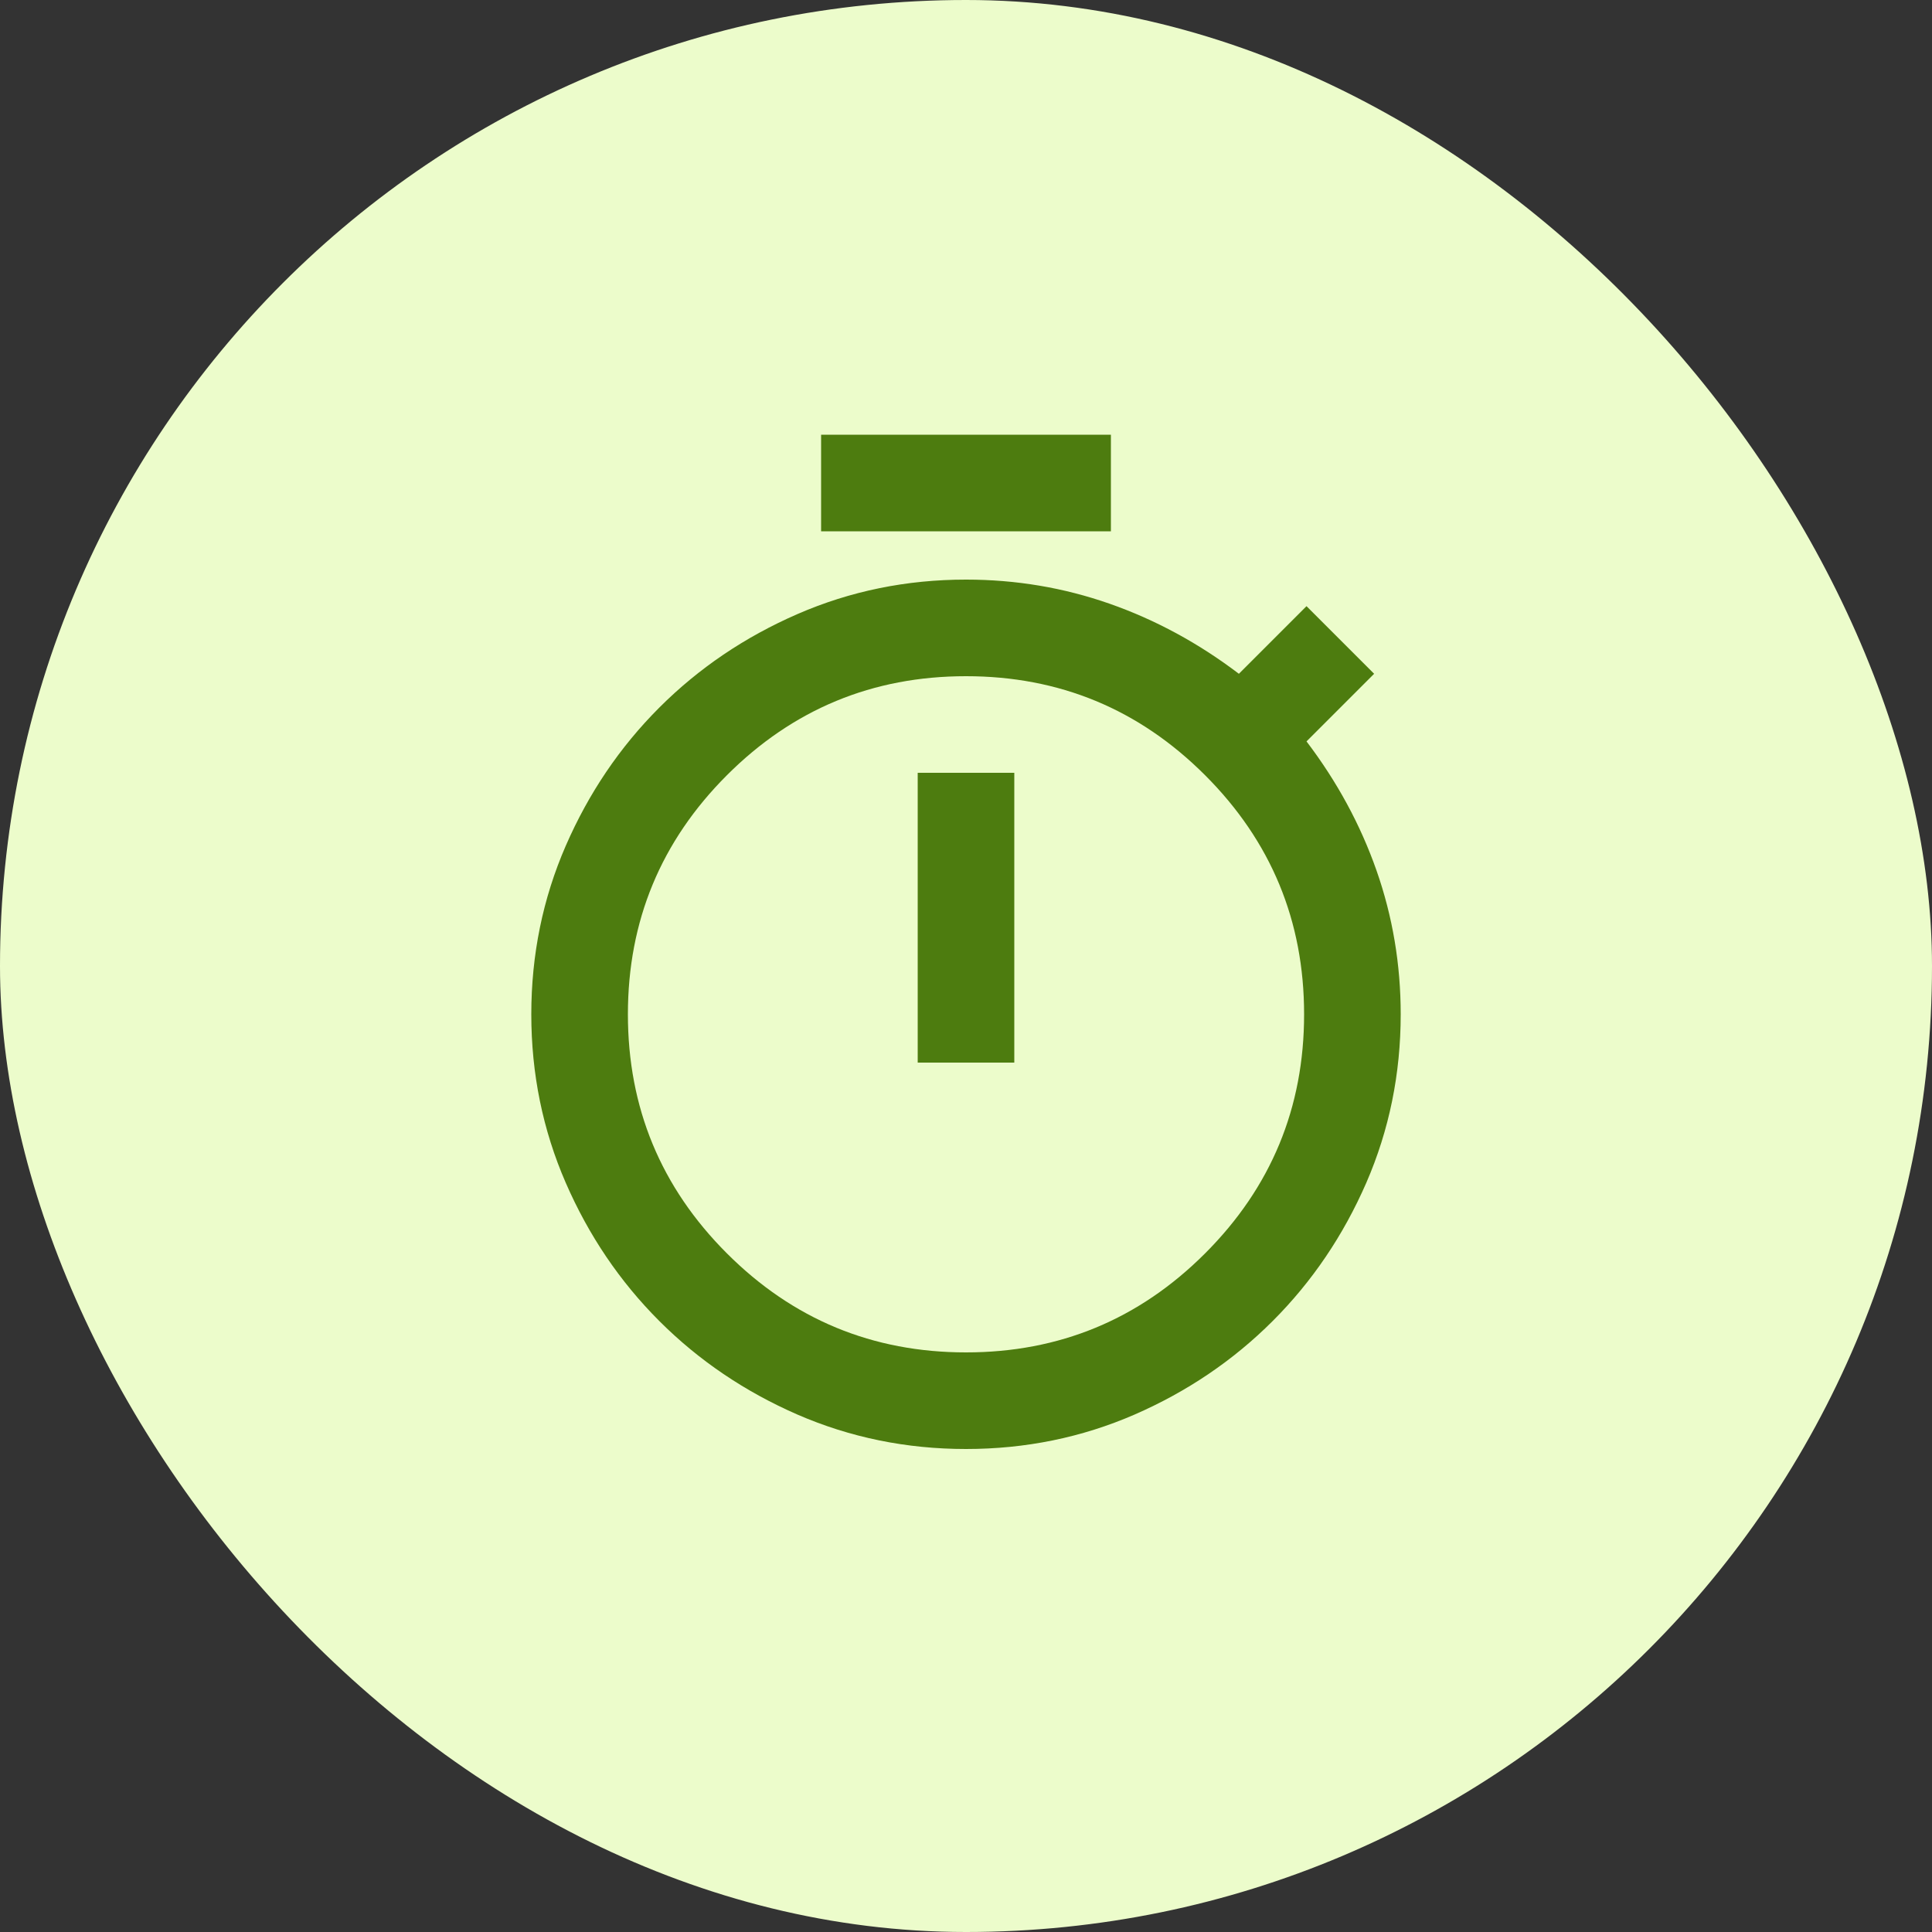 <svg width="40" height="40" viewBox="0 0 40 40" fill="none" xmlns="http://www.w3.org/2000/svg">
<rect x="0" y="0" width="40" height="40" fill="#333333" stroke="none"/>
<rect width="40" height="40" rx="20" fill="#ECFCCB"/>
<path d="M17 11V9H23V11H17ZM19 22H21V16H19V22ZM20 30C18.767 30 17.604 29.762 16.512 29.288C15.421 28.812 14.467 28.167 13.65 27.35C12.833 26.533 12.188 25.579 11.713 24.488C11.238 23.396 11 22.233 11 21C11 19.767 11.238 18.604 11.713 17.512C12.188 16.421 12.833 15.467 13.65 14.65C14.467 13.833 15.421 13.188 16.512 12.713C17.604 12.238 18.767 12 20 12C21.033 12 22.025 12.167 22.975 12.5C23.925 12.833 24.817 13.317 25.65 13.95L27.05 12.55L28.45 13.95L27.05 15.35C27.683 16.183 28.167 17.075 28.5 18.025C28.833 18.975 29 19.967 29 21C29 22.233 28.762 23.396 28.288 24.488C27.812 25.579 27.167 26.533 26.35 27.35C25.533 28.167 24.579 28.812 23.488 29.288C22.396 29.762 21.233 30 20 30ZM20 28C21.933 28 23.583 27.317 24.95 25.95C26.317 24.583 27 22.933 27 21C27 19.067 26.317 17.417 24.95 16.05C23.583 14.683 21.933 14 20 14C18.067 14 16.417 14.683 15.05 16.05C13.683 17.417 13 19.067 13 21C13 22.933 13.683 24.583 15.05 25.95C16.417 27.317 18.067 28 20 28Z" fill="#4D7C0F"/>
</svg>
